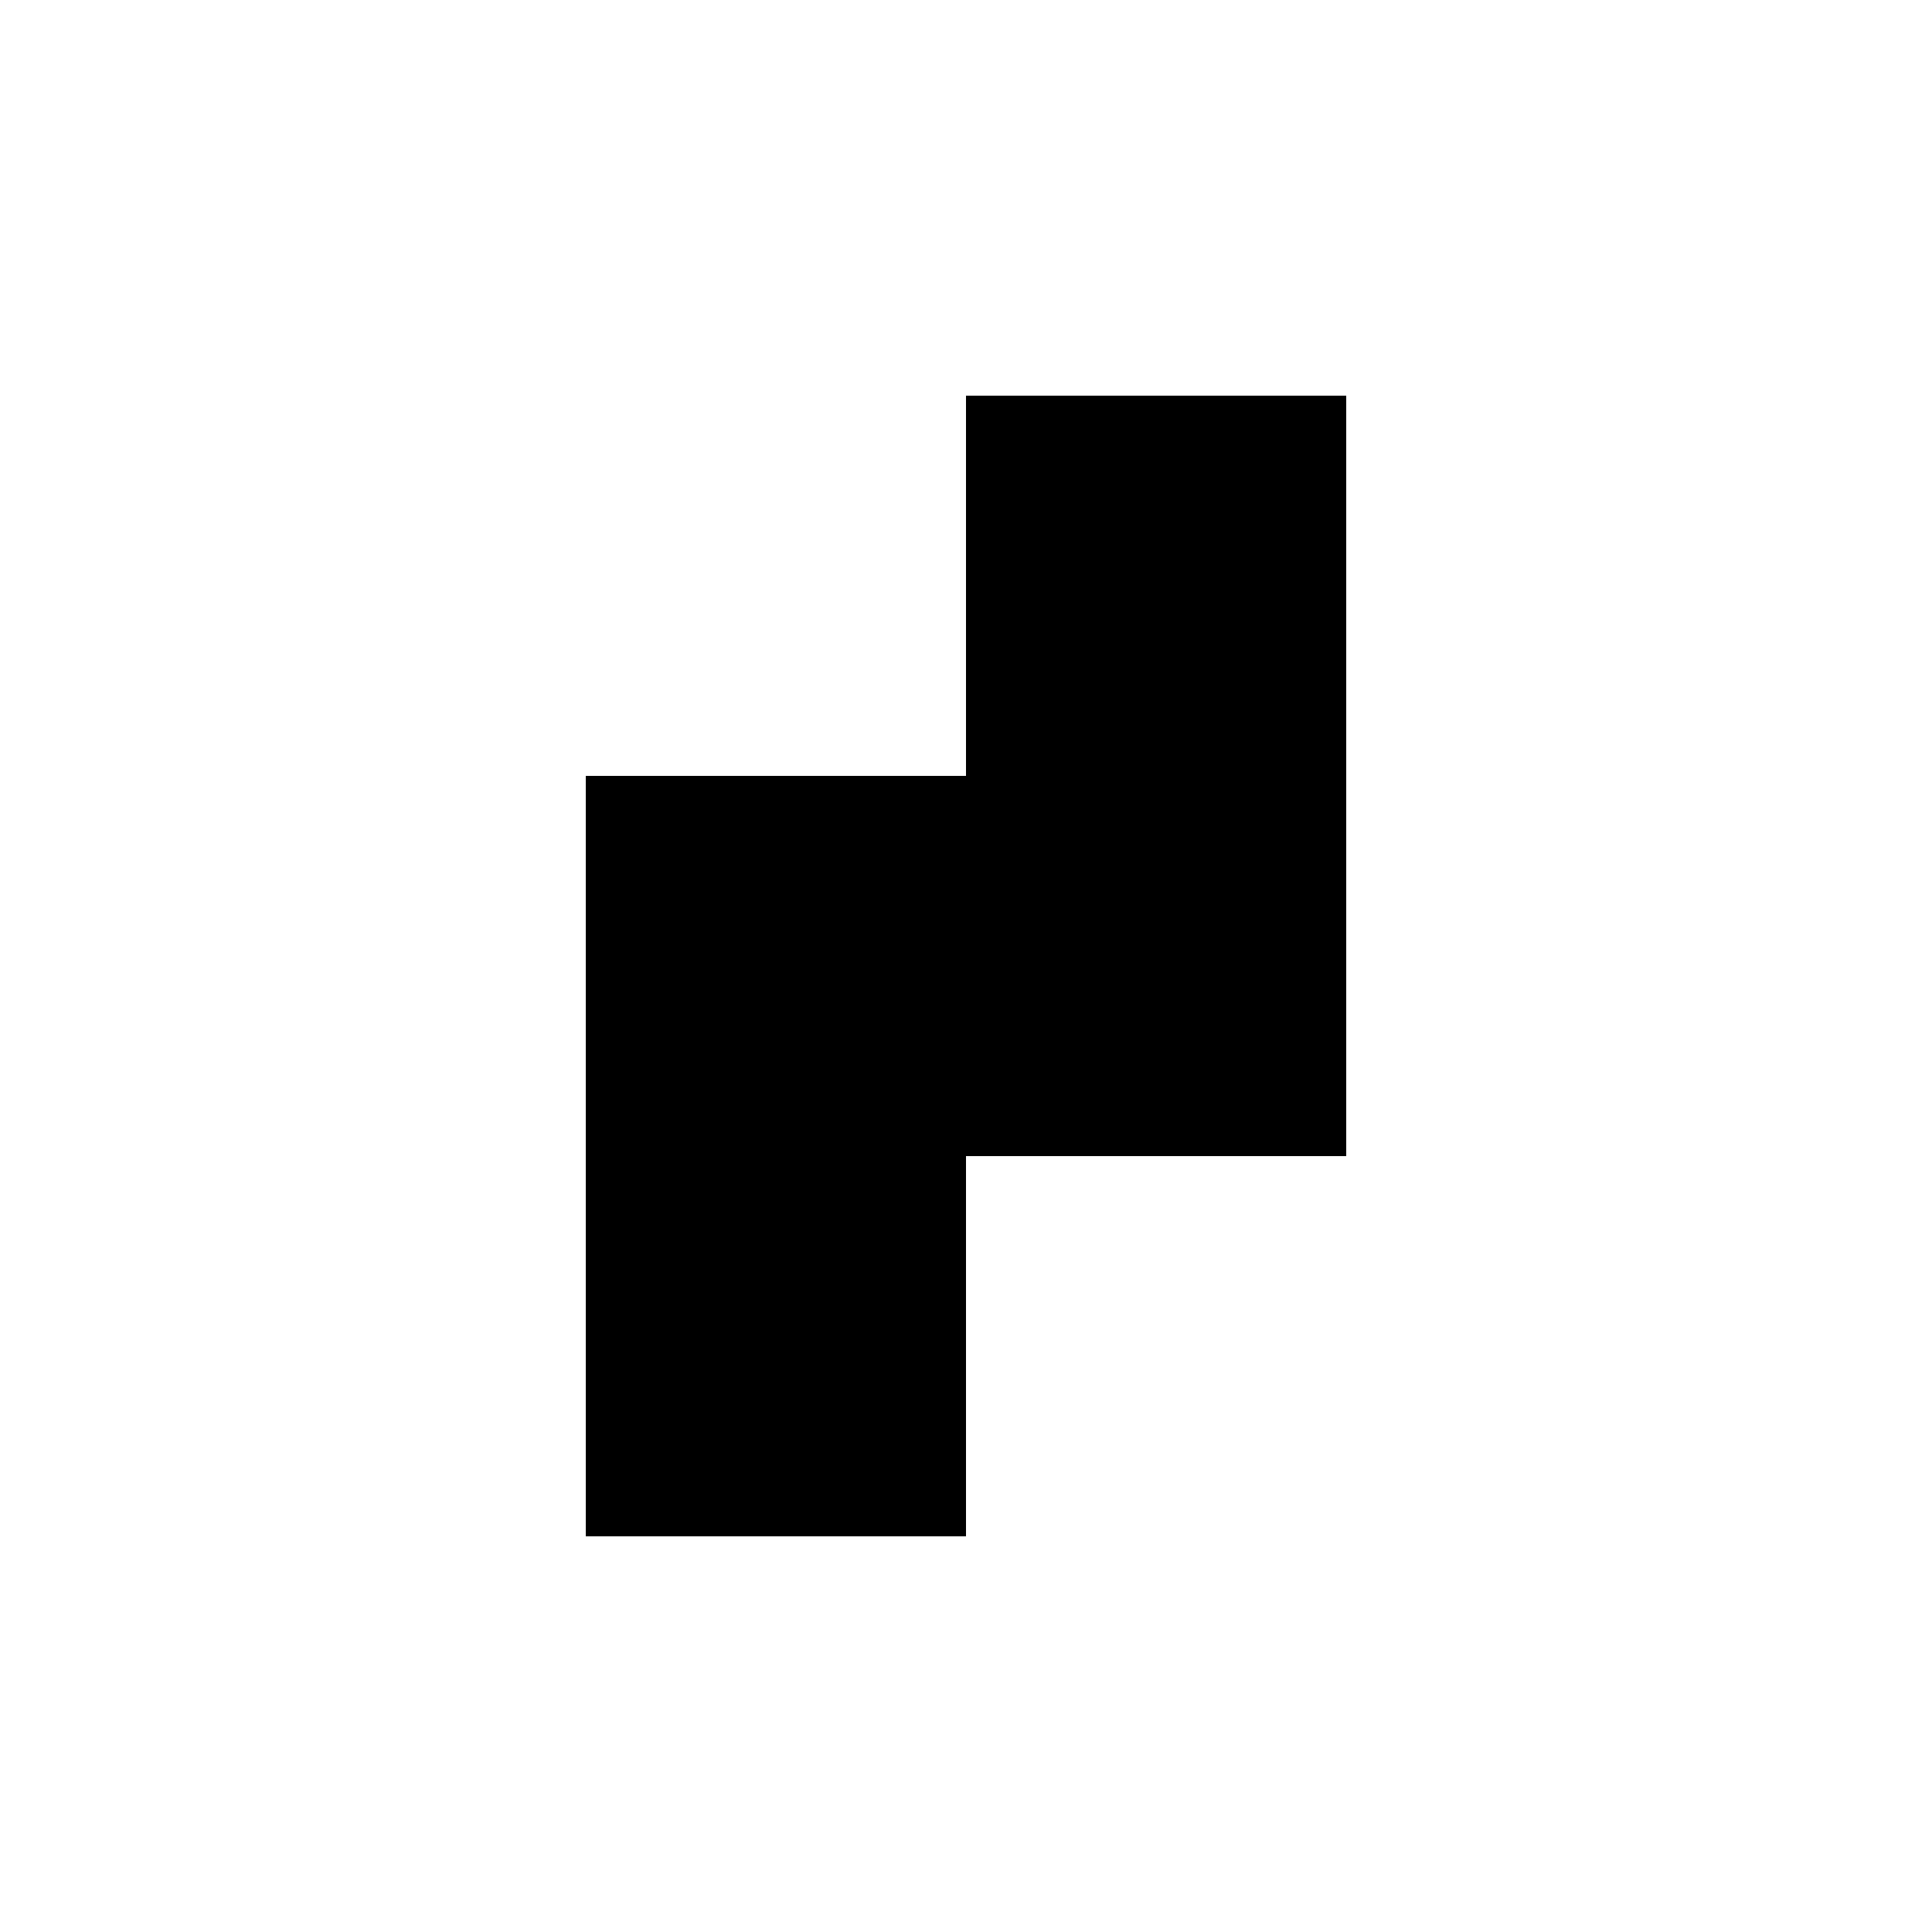 <?xml version="1.0" encoding="UTF-8"?>
<!-- Uploaded to: SVG Repo, www.svgrepo.com, Generator: SVG Repo Mixer Tools -->
<svg fill="#000000" width="800px" height="800px" version="1.1" viewBox="144 144 512 512" xmlns="http://www.w3.org/2000/svg">
 <path d="m400 349.62v-100.76h100.76v201.52h-100.76v100.76h-100.76v-201.52z" fill-rule="evenodd"/>
</svg>